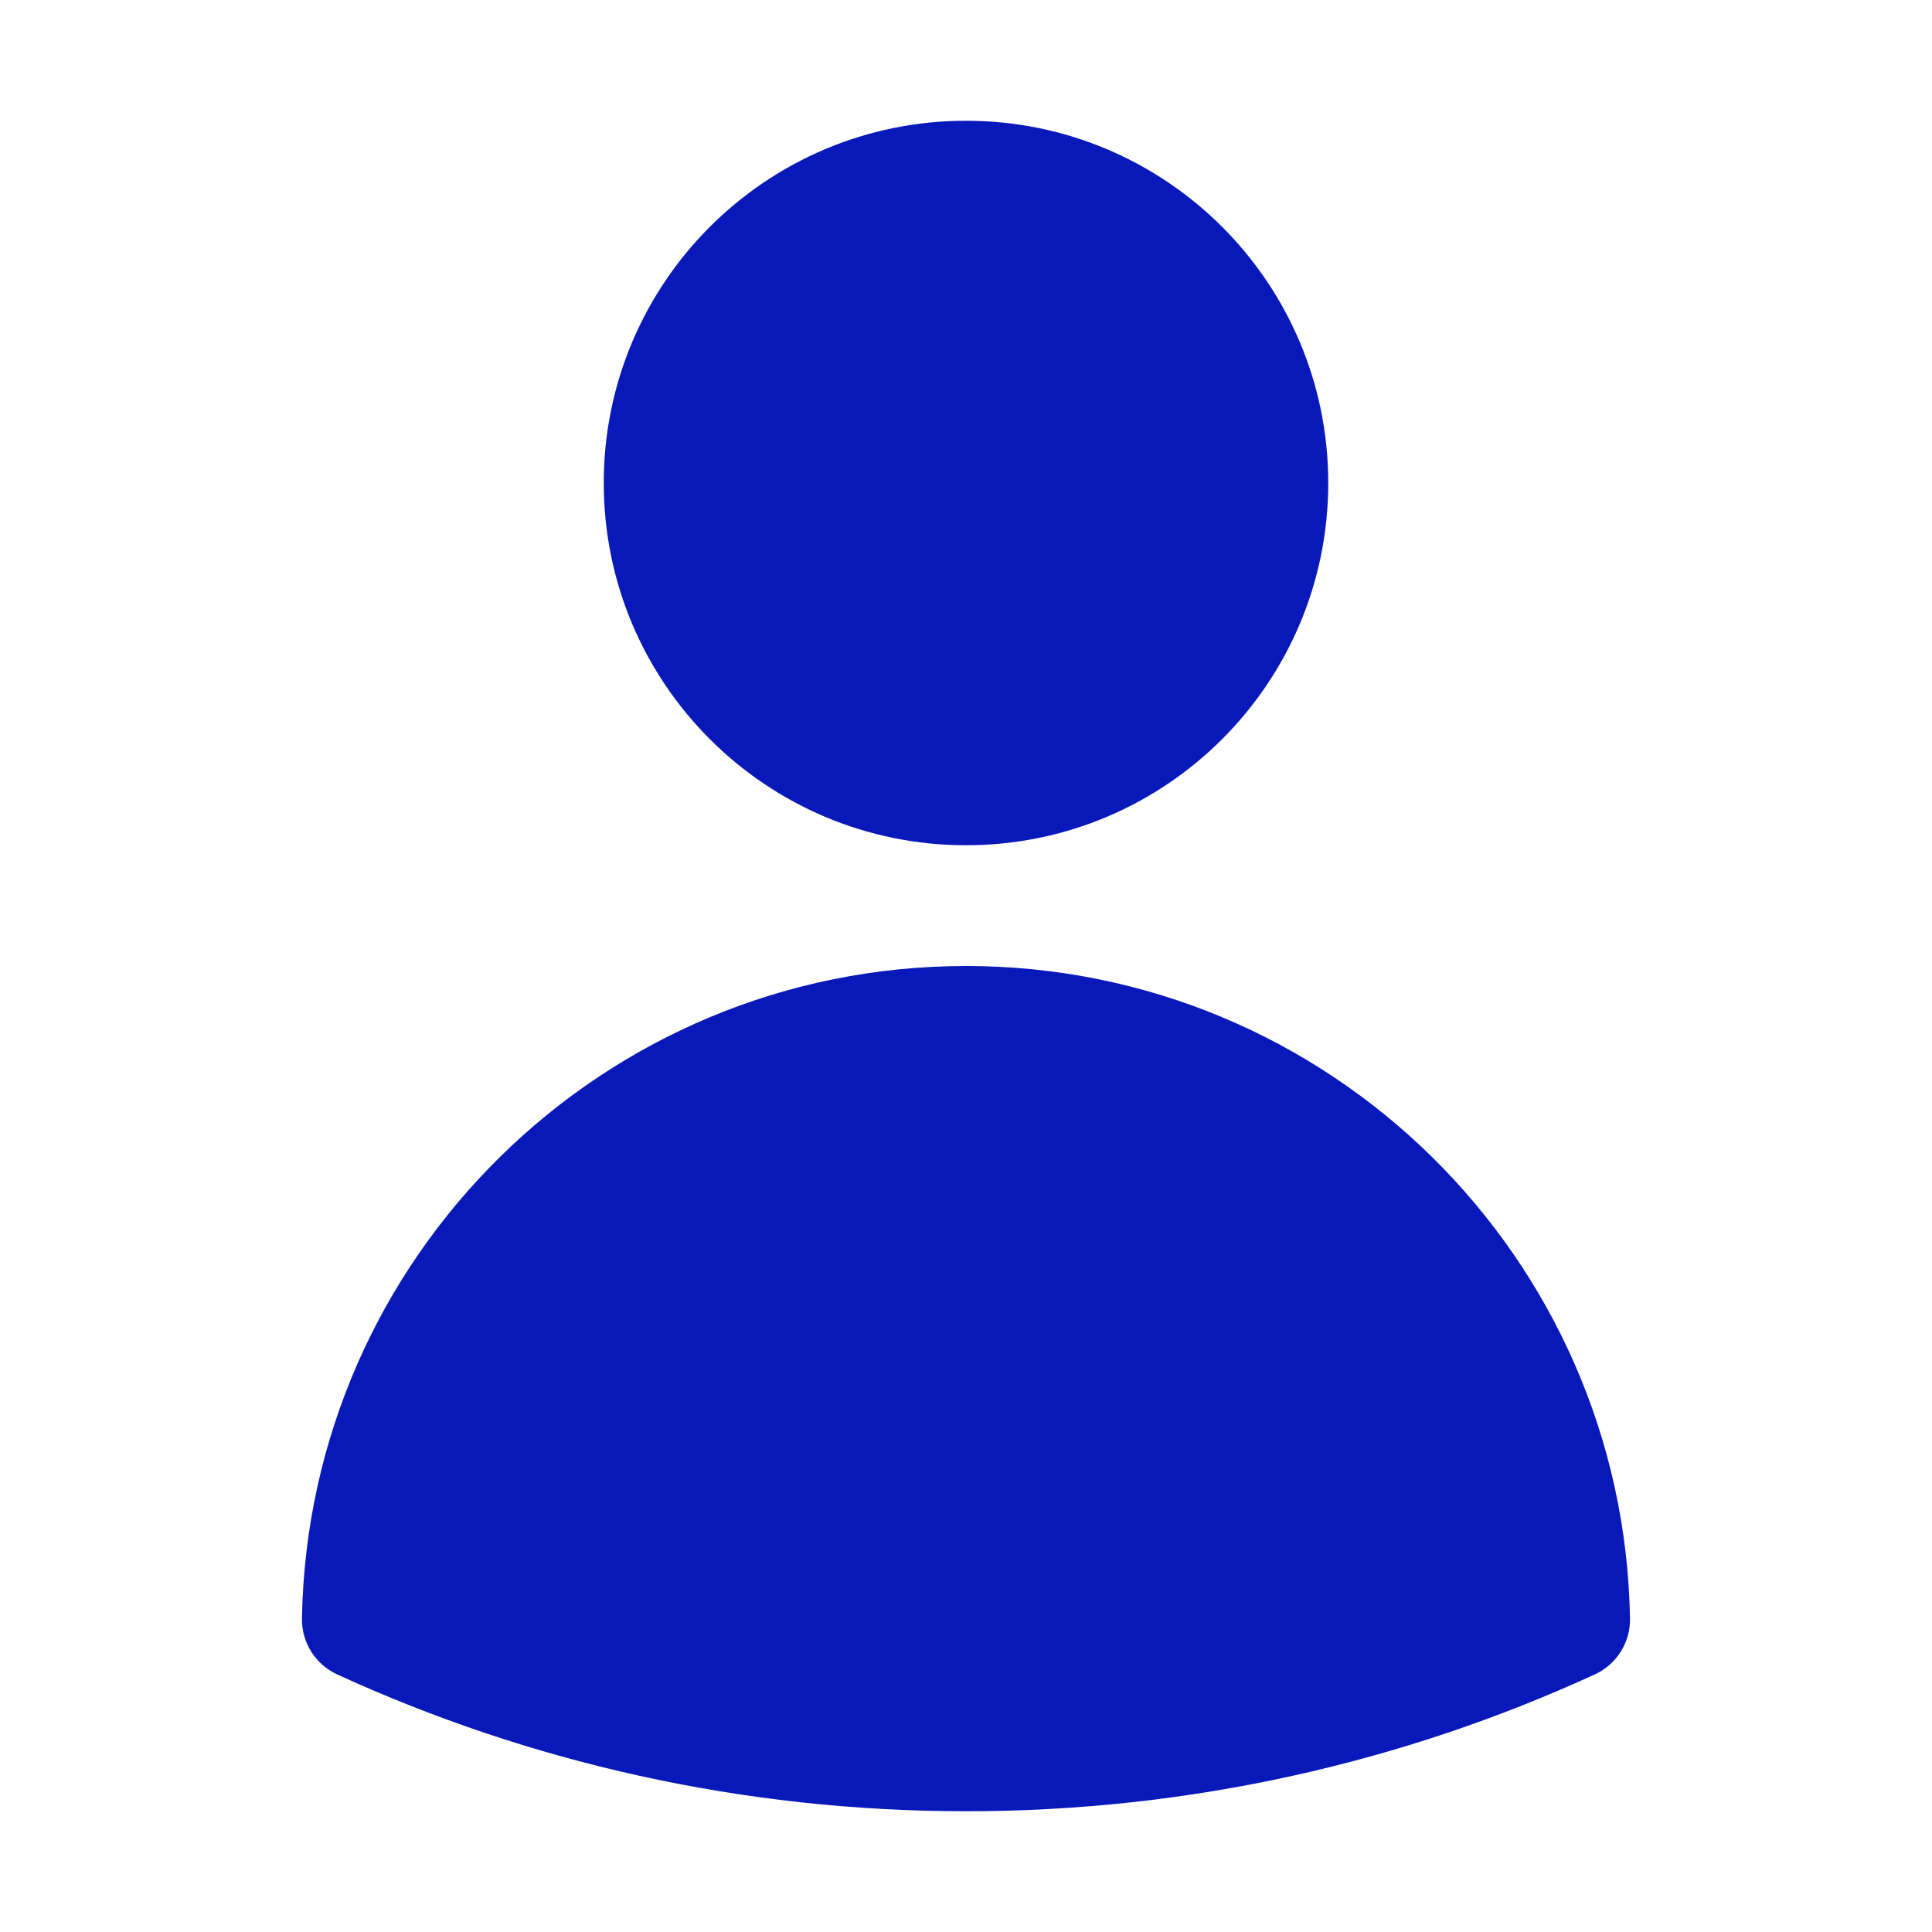 <svg width="48" height="48" viewBox="0 0 48 48" fill="none" xmlns="http://www.w3.org/2000/svg">
<path fill-rule="evenodd" clip-rule="evenodd" d="M15 12C15 7.029 19.029 3 24 3C28.97 3 33 7.029 33 12C33 16.971 28.97 21 24 21C19.029 21 15 16.971 15 12Z" fill="#0919B9"/>
<path fill-rule="evenodd" clip-rule="evenodd" d="M7.502 40.211C7.657 31.231 14.984 24 24 24C33.016 24 40.343 31.232 40.497 40.211C40.508 40.807 40.164 41.352 39.623 41.6C34.865 43.784 29.573 45 24 45C18.427 45 13.135 43.783 8.376 41.6C7.835 41.351 7.492 40.806 7.502 40.211Z" fill="#0919B9"/>
</svg>
